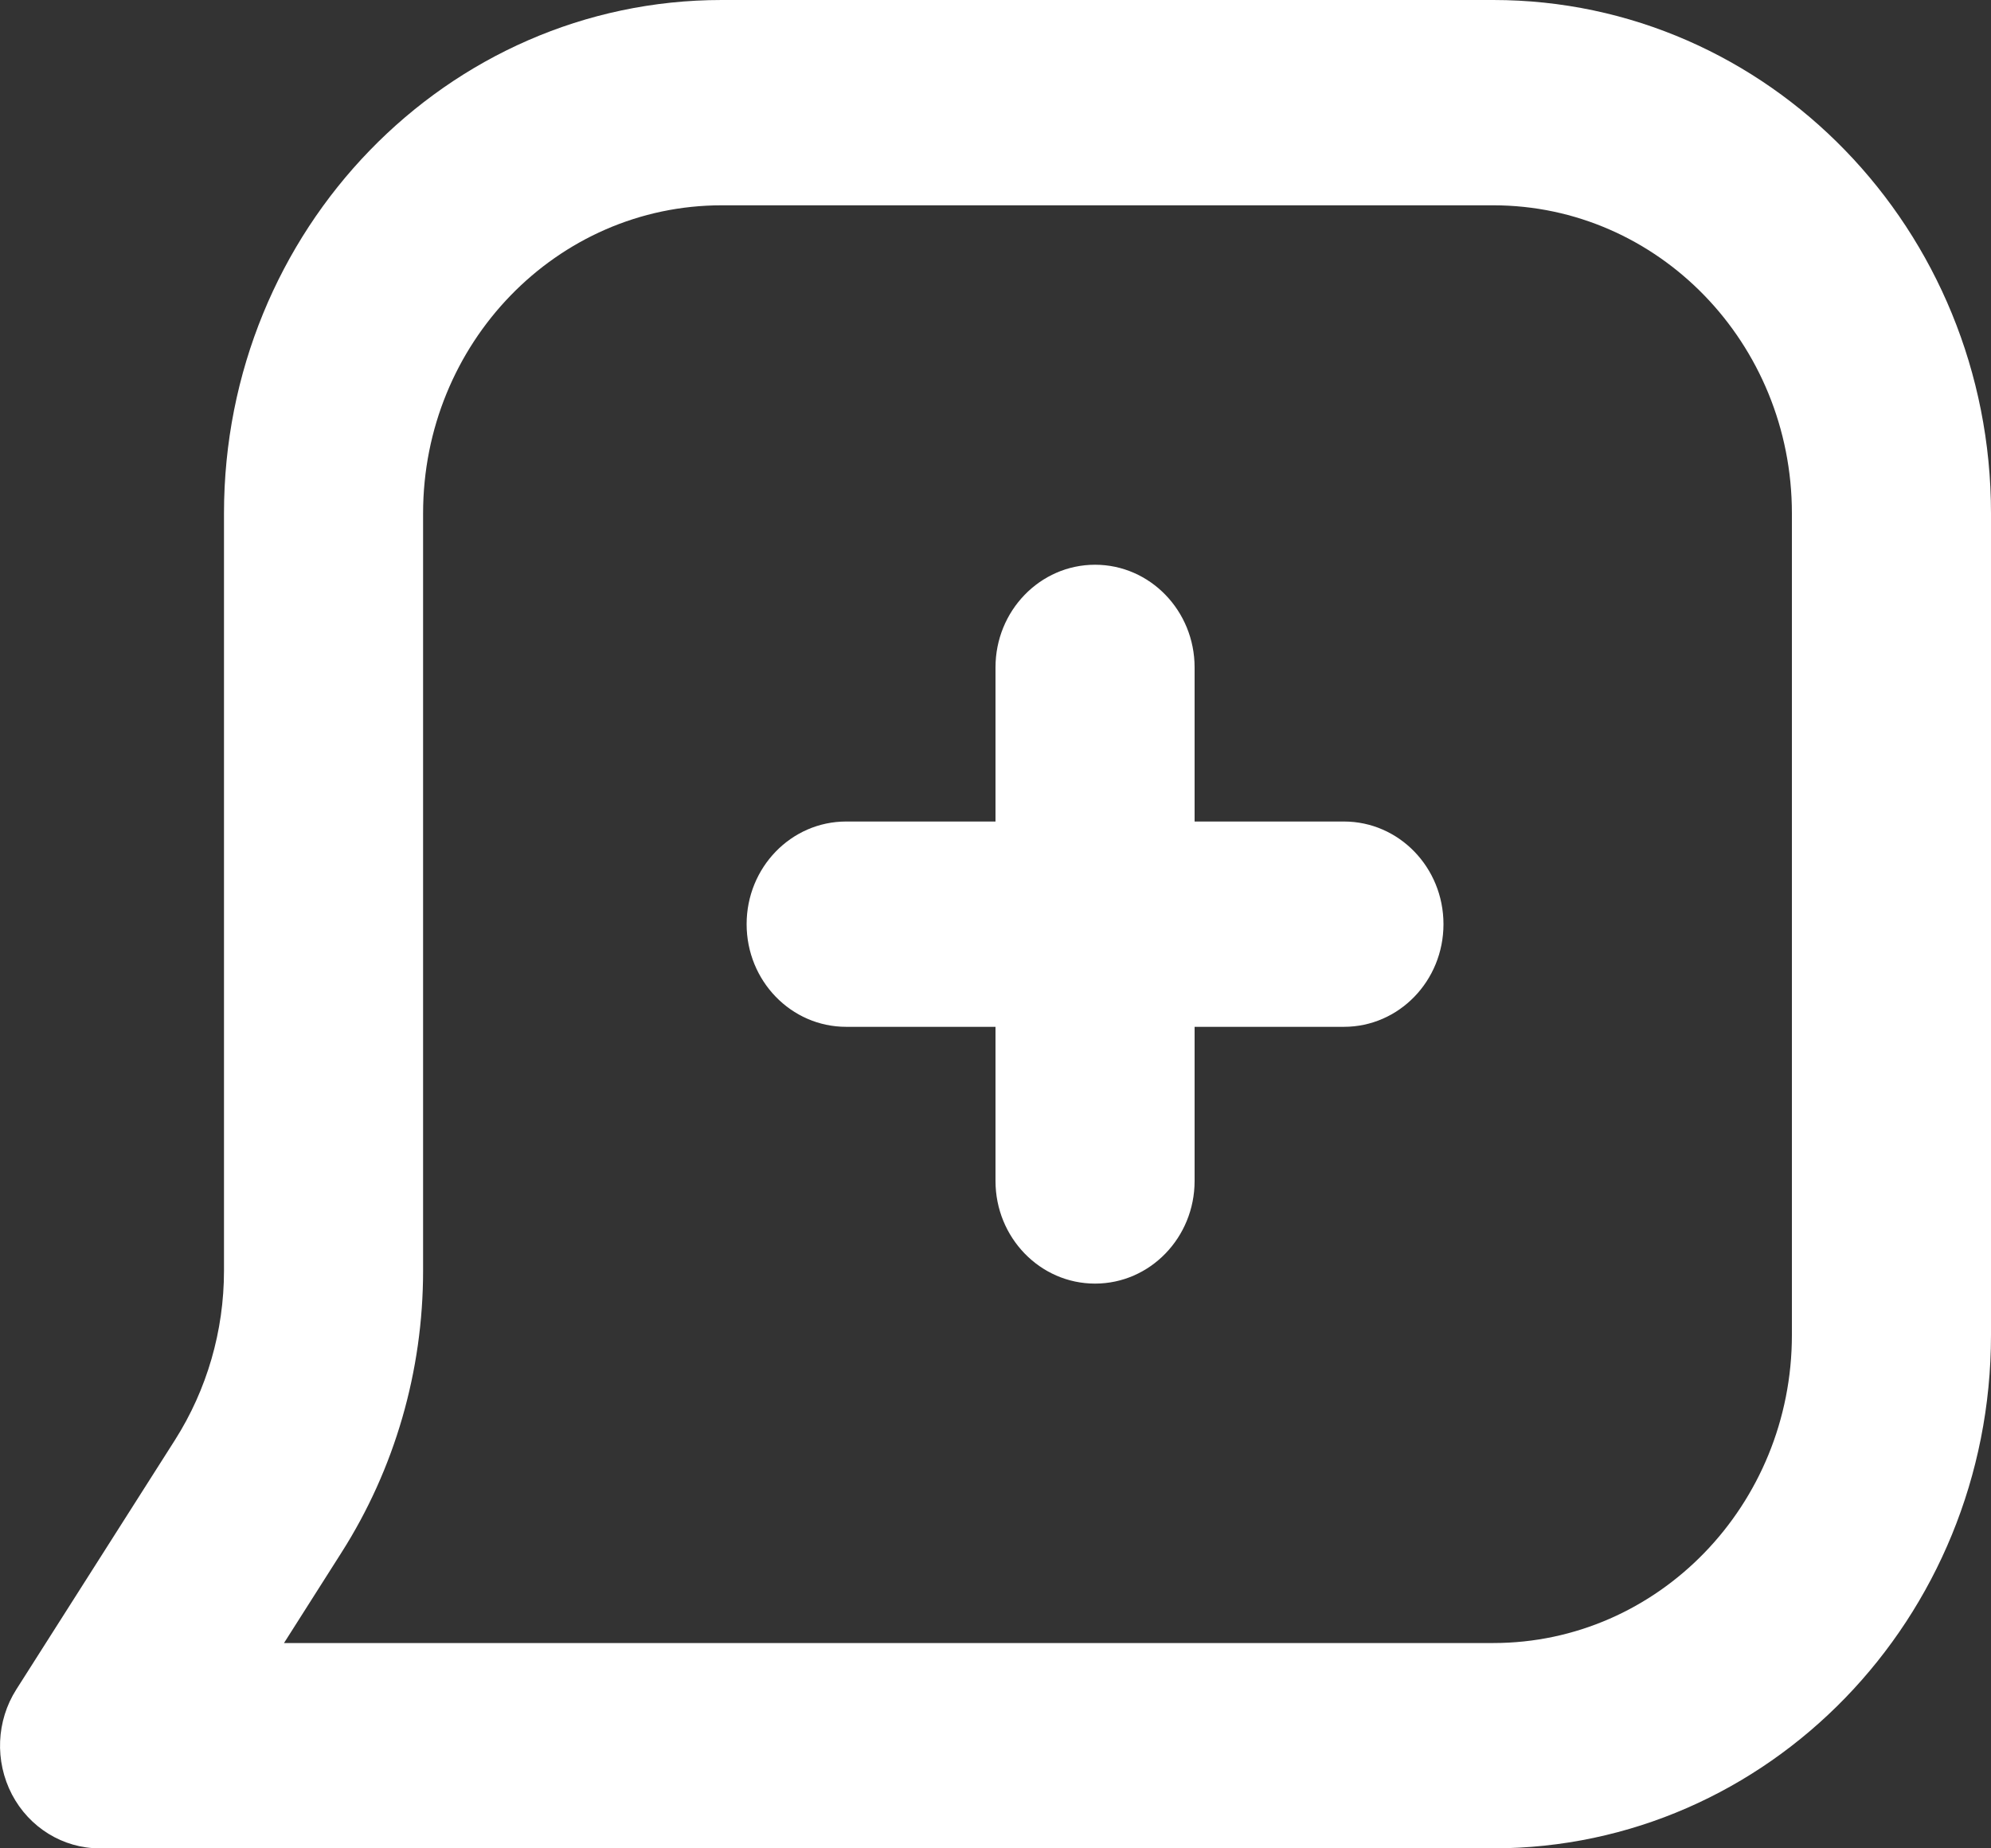 <svg width="14" height="13" viewBox="0 0 14 13" fill="none" xmlns="http://www.w3.org/2000/svg">
<rect x="0" y="0" width="14" height="13" fill="#333333" stroke="none"/>
<path fill-rule="evenodd" clip-rule="evenodd" d="M1.575 3.611C1.575 1.617 3.142 0 5.075 0H10.5C12.433 0 14 1.617 14 3.611V9.389C14 11.383 12.433 13 10.5 13H0.7C0.443 13 0.206 12.854 0.084 12.621C-0.038 12.387 -0.026 12.103 0.115 11.882L1.231 10.127C1.455 9.774 1.575 9.361 1.575 8.938V3.611ZM5.075 1.444C3.915 1.444 2.975 2.414 2.975 3.611V8.938C2.975 9.642 2.776 10.331 2.401 10.92L1.997 11.556H10.5C11.66 11.556 12.6 10.585 12.6 9.389V3.611C12.6 2.414 11.66 1.444 10.5 1.444H5.075ZM7.7 3.972C8.087 3.972 8.4 4.296 8.4 4.694V5.778H9.45C9.837 5.778 10.15 6.101 10.15 6.5C10.15 6.899 9.837 7.222 9.45 7.222H8.4V8.306C8.4 8.704 8.087 9.028 7.7 9.028C7.313 9.028 7 8.704 7 8.306V7.222H5.95C5.563 7.222 5.25 6.899 5.25 6.5C5.25 6.101 5.563 5.778 5.95 5.778H7V4.694C7 4.296 7.313 3.972 7.7 3.972Z" fill="white"/>
</svg>
